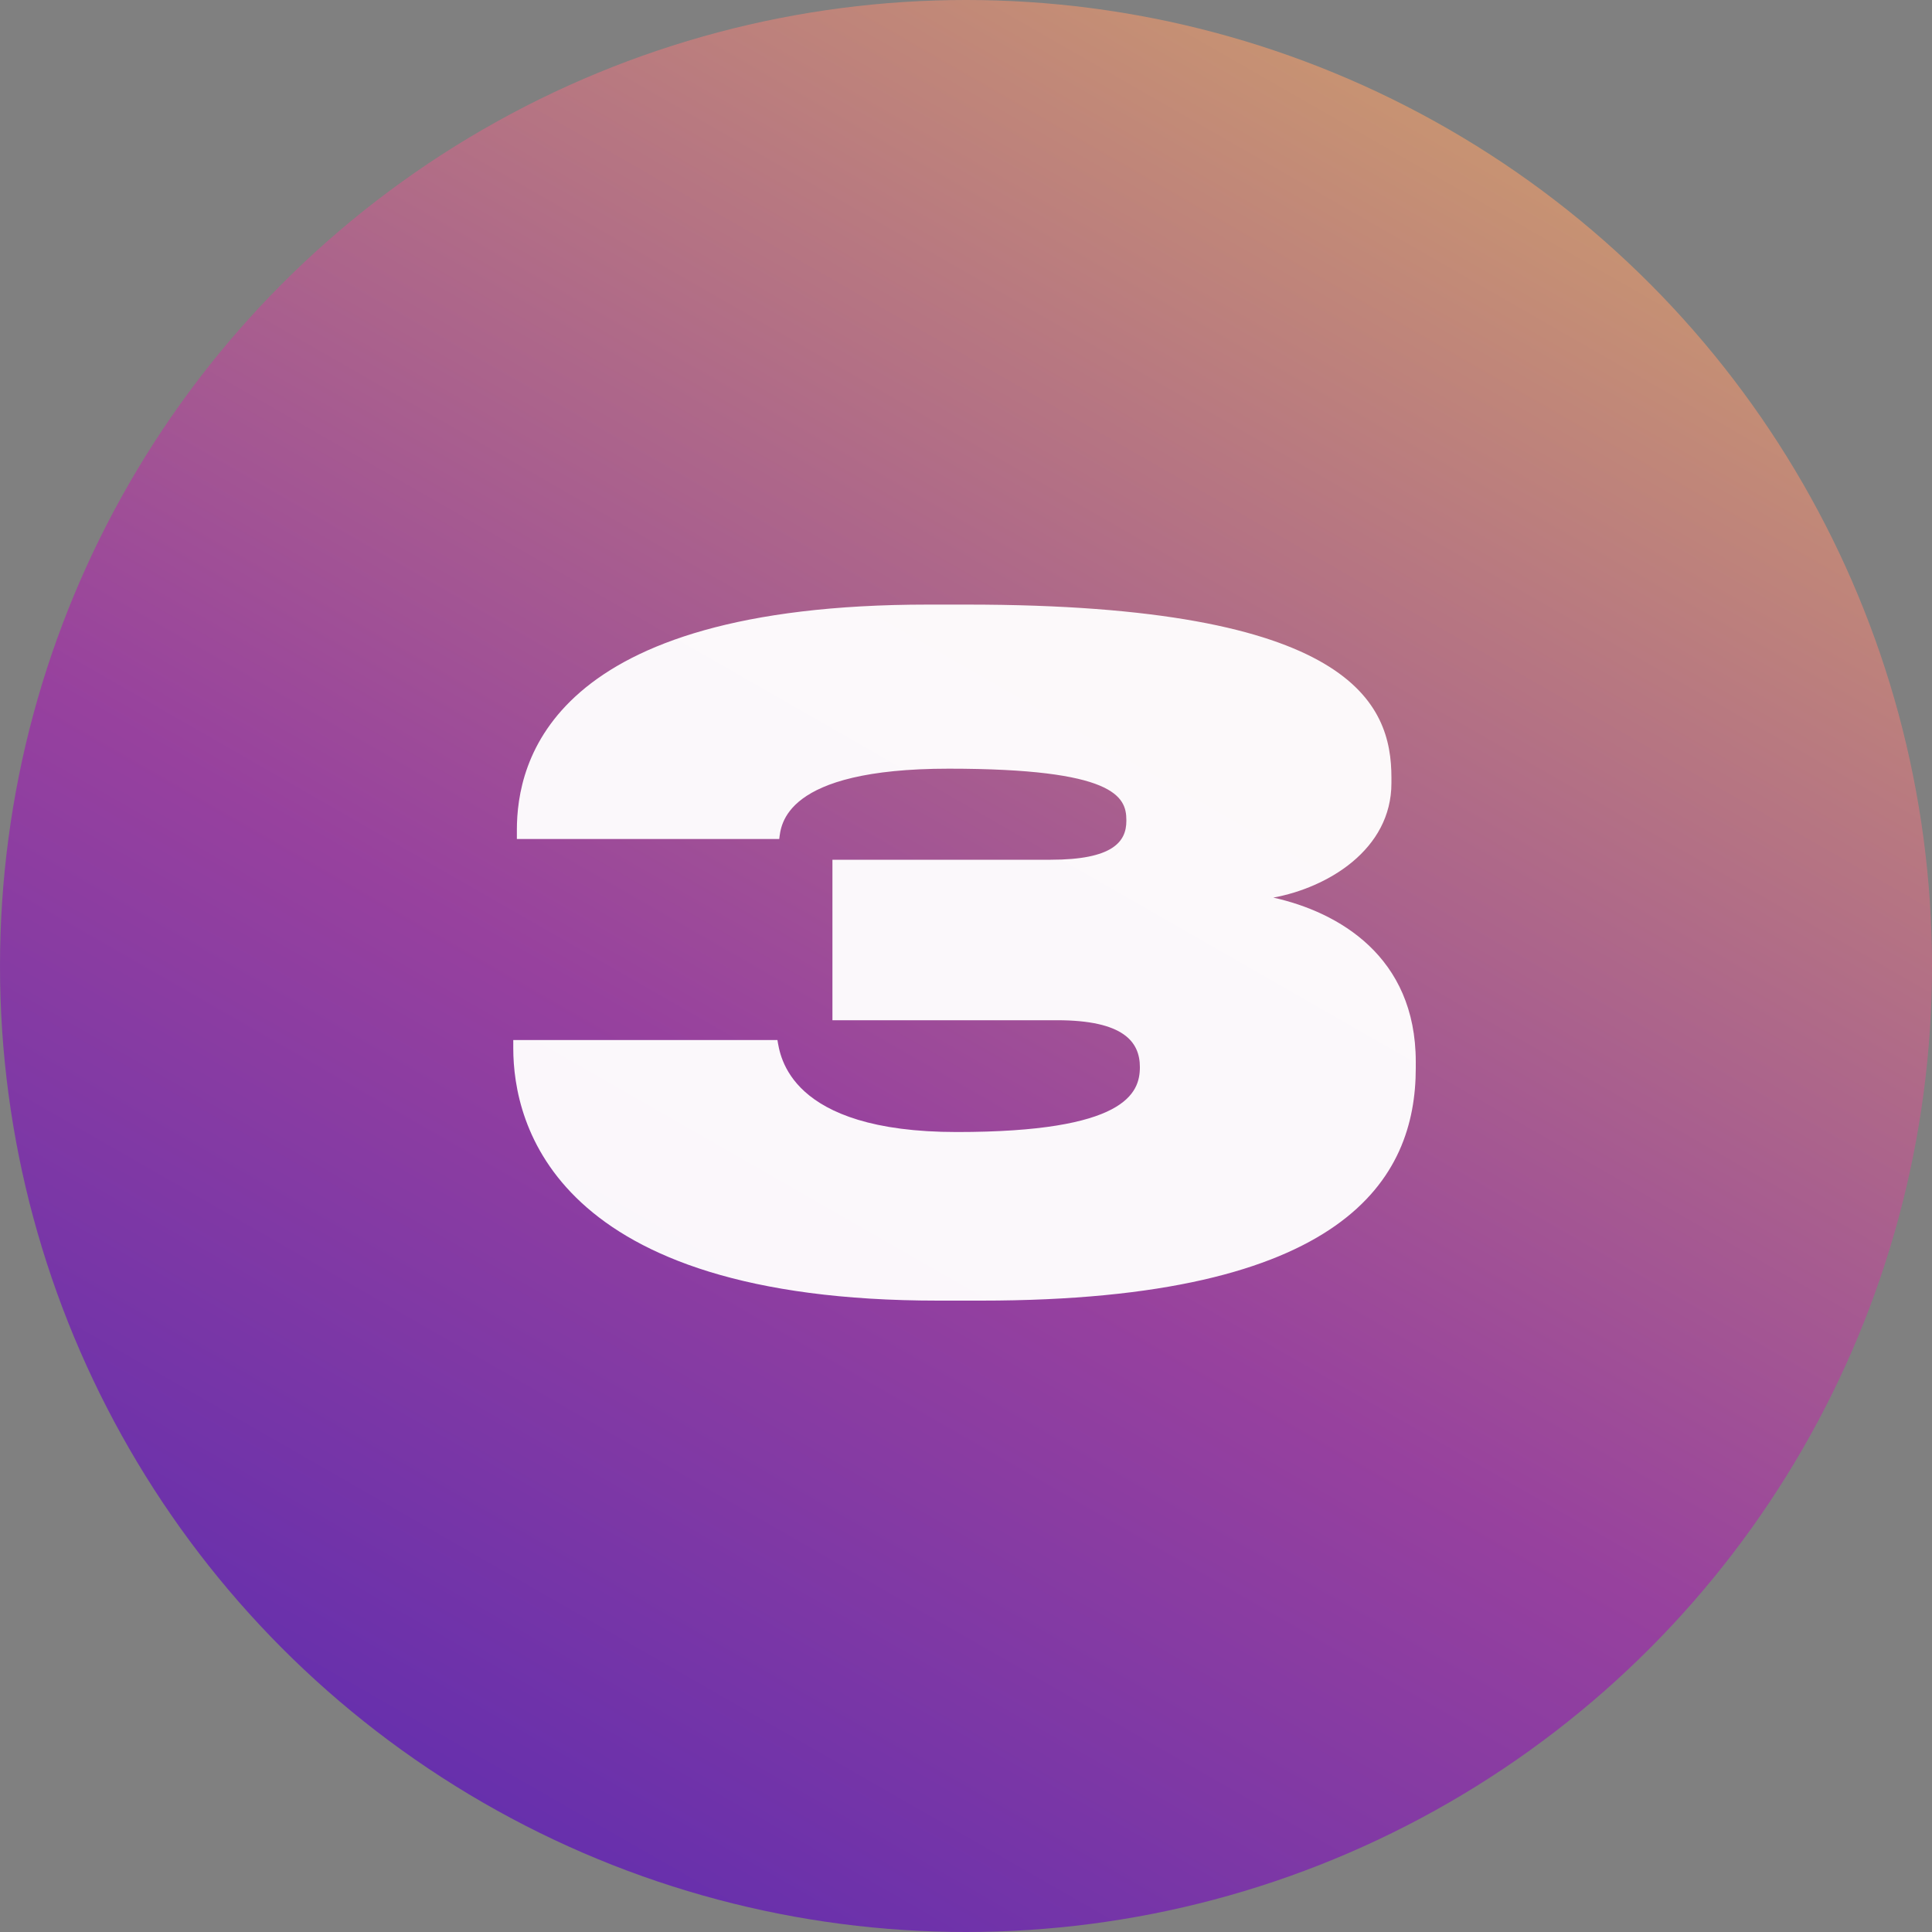 <?xml version="1.0" encoding="UTF-8"?> <svg xmlns="http://www.w3.org/2000/svg" width="30" height="30" viewBox="0 0 30 30" fill="none"><rect x="0" y="0" width="30" height="30" fill="#808080" stroke="none"/><circle cx="15" cy="15" r="15" fill="url(#paint0_linear_1154_69)"></circle><g style="mix-blend-mode:screen" opacity="0.96"><path d="M15.236 20.196H14.564C8.6 20.196 7.97 17.452 7.97 16.276V16.15H12.072C12.114 16.388 12.24 17.578 14.858 17.578C17.476 17.578 17.7 16.976 17.7 16.57C17.7 16.178 17.448 15.842 16.412 15.842H12.926V13.35H16.314C17.28 13.35 17.49 13.07 17.49 12.748V12.734C17.49 12.37 17.308 11.936 14.732 11.936C12.156 11.936 12.128 12.818 12.1 13.028H8.026V12.888C8.026 11.838 8.53 9.388 14.41 9.388H15.012C21.004 9.388 21.606 10.928 21.606 12.076V12.16C21.606 13.196 20.612 13.784 19.772 13.938C20.78 14.162 21.984 14.848 21.984 16.486V16.584C21.984 18.306 20.892 20.196 15.236 20.196Z" fill="white"></path></g><defs><linearGradient id="paint0_linear_1154_69" x1="22.5" y1="-3.462" x2="1.50643e-06" y2="35.769" gradientUnits="userSpaceOnUse"><stop stop-color="#D4A867"></stop><stop offset="0.51" stop-color="#97419E"></stop><stop offset="1" stop-color="#3C20B9"></stop></linearGradient></defs></svg> 